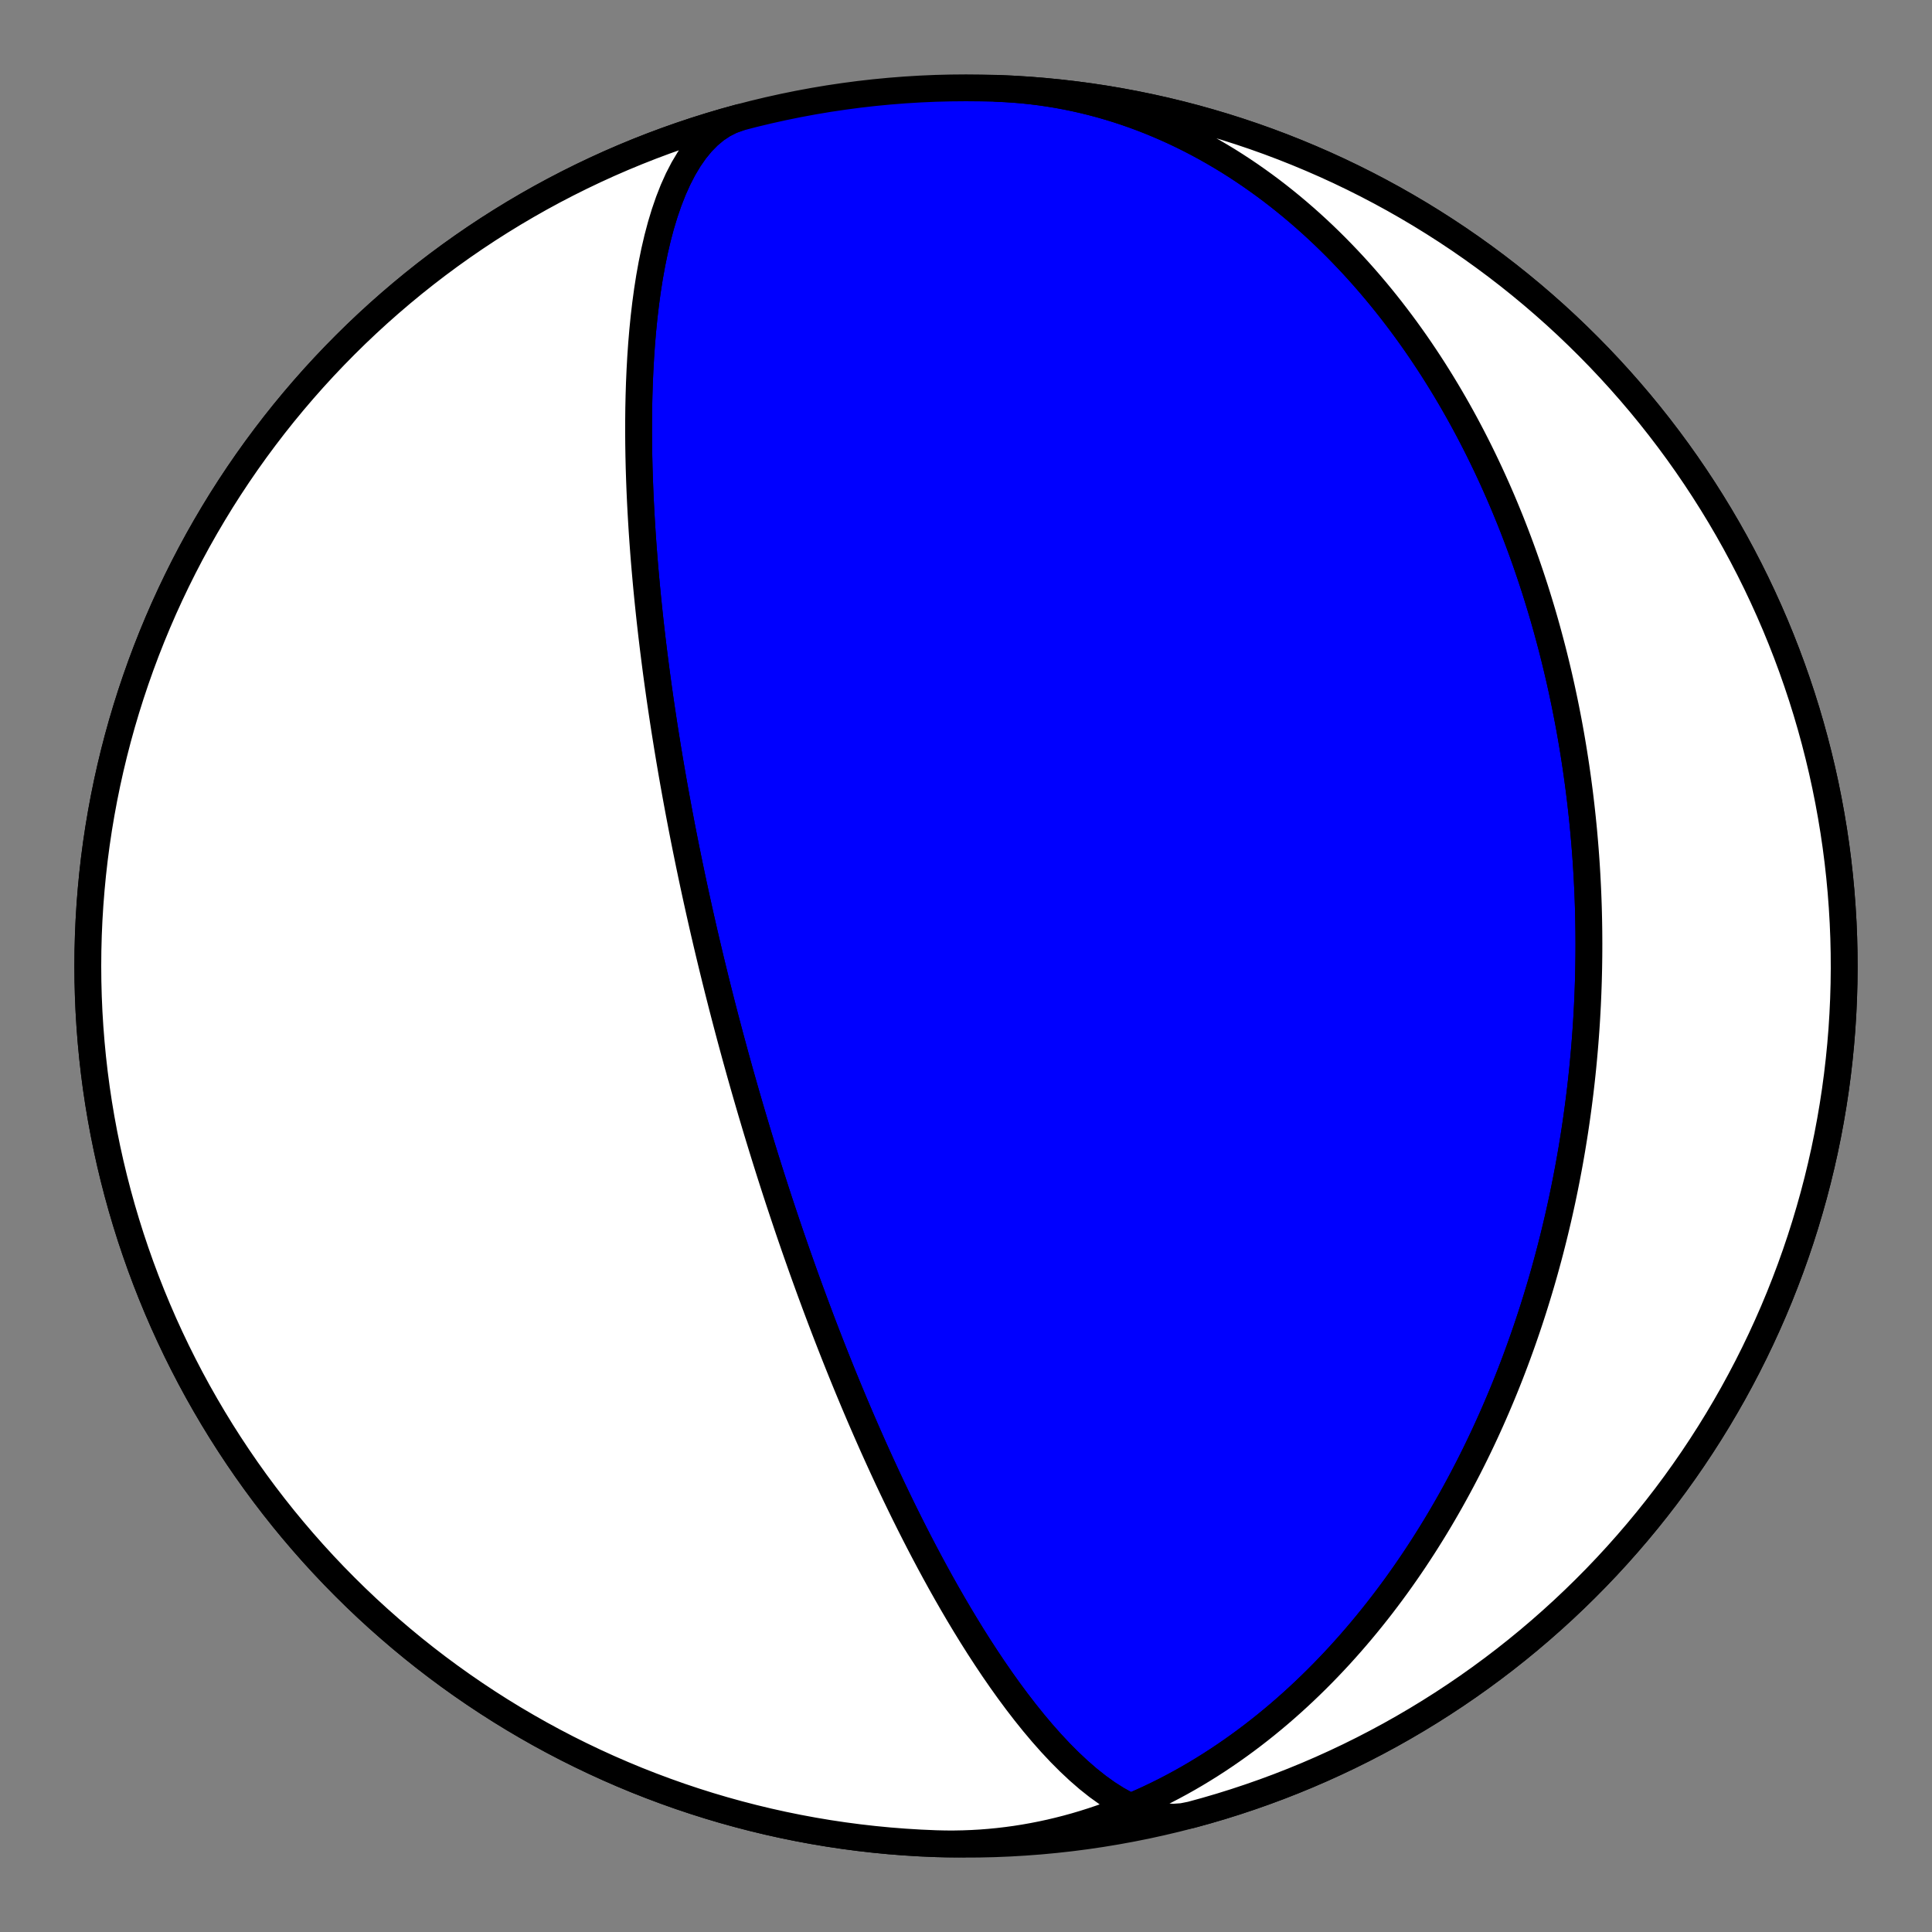<?xml version="1.0" encoding="utf-8" standalone="no"?>
<!DOCTYPE svg PUBLIC "-//W3C//DTD SVG 1.1//EN"
  "http://www.w3.org/Graphics/SVG/1.1/DTD/svg11.dtd">
<!-- Created with matplotlib (https://matplotlib.org/) -->
<svg height="144pt" version="1.1" viewBox="0 0 144 144" width="144pt" xmlns="http://www.w3.org/2000/svg" xmlns:xlink="http://www.w3.org/1999/xlink">
 <rect x="0" y="0" width="144" height="144" fill="#808080" stroke="none"/>
 <defs>
  <style type="text/css">*{stroke-linecap:butt;stroke-linejoin:round;}</style>
 </defs>
 <g id="figure_1">
  <g id="patch_1">
   <path d="M 0 144 
L 144 144 
L 144 0 
L 0 0 
z
" style="fill:none;"/>
  </g>
  <g id="axes_1">
   <g id="PatchCollection_1">
    <path clip-path="url(#pcd48ff1962)" d="M 74.284 6.585 
L 74.938 6.615 
L 75.591 6.657 
L 76.244 6.712 
L 76.895 6.781 
L 77.544 6.862 
L 78.192 6.956 
L 78.837 7.062 
L 79.481 7.182 
L 80.122 7.314 
L 80.76 7.458 
L 81.396 7.615 
L 82.028 7.783 
L 82.657 7.964 
L 83.282 8.157 
L 83.903 8.361 
L 84.521 8.577 
L 85.134 8.804 
L 85.742 9.042 
L 86.346 9.292 
L 86.945 9.552 
L 87.54 9.822 
L 88.129 10.103 
L 88.713 10.394 
L 89.291 10.695 
L 89.864 11.005 
L 90.431 11.325 
L 90.992 11.654 
L 91.548 11.991 
L 92.097 12.338 
L 92.64 12.693 
L 93.177 13.056 
L 93.707 13.427 
L 94.231 13.805 
L 94.749 14.191 
L 95.26 14.584 
L 95.764 14.984 
L 96.262 15.391 
L 96.753 15.804 
L 97.237 16.223 
L 97.715 16.648 
L 98.186 17.079 
L 98.65 17.515 
L 99.107 17.957 
L 99.557 18.403 
L 100 18.855 
L 100.437 19.311 
L 100.867 19.771 
L 101.29 20.235 
L 101.706 20.703 
L 102.115 21.175 
L 102.518 21.65 
L 102.914 22.129 
L 103.303 22.61 
L 103.686 23.095 
L 104.062 23.583 
L 104.432 24.073 
L 104.795 24.565 
L 105.152 25.06 
L 105.502 25.556 
L 105.846 26.055 
L 106.183 26.555 
L 106.515 27.058 
L 106.84 27.561 
L 107.159 28.066 
L 107.472 28.572 
L 107.779 29.079 
L 108.081 29.588 
L 108.376 30.097 
L 108.666 30.607 
L 108.95 31.117 
L 109.228 31.628 
L 109.501 32.14 
L 109.768 32.652 
L 110.03 33.164 
L 110.286 33.676 
L 110.537 34.189 
L 110.783 34.702 
L 111.024 35.214 
L 111.259 35.726 
L 111.49 36.239 
L 111.716 36.751 
L 111.937 37.262 
L 112.153 37.774 
L 112.364 38.285 
L 112.571 38.795 
L 112.773 39.305 
L 112.97 39.815 
L 113.163 40.324 
L 113.352 40.832 
L 113.536 41.339 
L 113.716 41.846 
L 113.891 42.353 
L 114.063 42.858 
L 114.23 43.363 
L 114.394 43.867 
L 114.553 44.37 
L 114.708 44.872 
L 114.86 45.374 
L 115.008 45.874 
L 115.152 46.374 
L 115.292 46.873 
L 115.428 47.371 
L 115.561 47.868 
L 115.691 48.364 
L 115.817 48.86 
L 115.939 49.354 
L 116.058 49.848 
L 116.174 50.34 
L 116.286 50.832 
L 116.395 51.322 
L 116.5 51.812 
L 116.603 52.301 
L 116.702 52.789 
L 116.798 53.276 
L 116.892 53.763 
L 116.982 54.248 
L 117.069 54.732 
L 117.153 55.216 
L 117.234 55.699 
L 117.312 56.181 
L 117.387 56.662 
L 117.46 57.142 
L 117.529 57.622 
L 117.596 58.101 
L 117.66 58.579 
L 117.722 59.056 
L 117.78 59.532 
L 117.836 60.008 
L 117.889 60.483 
L 117.94 60.958 
L 117.988 61.431 
L 118.034 61.905 
L 118.076 62.377 
L 118.117 62.849 
L 118.155 63.32 
L 118.19 63.791 
L 118.223 64.261 
L 118.253 64.731 
L 118.281 65.2 
L 118.306 65.669 
L 118.329 66.137 
L 118.35 66.604 
L 118.368 67.072 
L 118.384 67.539 
L 118.397 68.005 
L 118.408 68.471 
L 118.416 68.937 
L 118.423 69.403 
L 118.426 69.868 
L 118.428 70.333 
L 118.427 70.798 
L 118.424 71.262 
L 118.418 71.727 
L 118.411 72.191 
L 118.4 72.655 
L 118.388 73.119 
L 118.373 73.583 
L 118.356 74.046 
L 118.336 74.51 
L 118.315 74.973 
L 118.29 75.437 
L 118.264 75.901 
L 118.235 76.364 
L 118.204 76.828 
L 118.17 77.292 
L 118.134 77.755 
L 118.096 78.219 
L 118.055 78.683 
L 118.012 79.148 
L 117.967 79.612 
L 117.919 80.077 
L 117.869 80.542 
L 117.816 81.007 
L 117.761 81.472 
L 117.703 81.938 
L 117.643 82.404 
L 117.58 82.87 
L 117.515 83.337 
L 117.448 83.804 
L 117.378 84.271 
L 117.305 84.739 
L 117.229 85.208 
L 117.152 85.676 
L 117.071 86.145 
L 116.988 86.615 
L 116.902 87.085 
L 116.813 87.556 
L 116.722 88.027 
L 116.628 88.499 
L 116.531 88.971 
L 116.432 89.444 
L 116.329 89.917 
L 116.224 90.391 
L 116.116 90.866 
L 116.004 91.341 
L 115.89 91.817 
L 115.773 92.294 
L 115.653 92.771 
L 115.53 93.249 
L 115.404 93.727 
L 115.274 94.206 
L 115.142 94.686 
L 115.006 95.166 
L 114.867 95.648 
L 114.724 96.129 
L 114.578 96.612 
L 114.429 97.095 
L 114.277 97.579 
L 114.121 98.063 
L 113.961 98.549 
L 113.798 99.034 
L 113.631 99.521 
L 113.461 100.008 
L 113.287 100.496 
L 113.109 100.984 
L 112.928 101.473 
L 112.742 101.963 
L 112.553 102.453 
L 112.359 102.944 
L 112.162 103.435 
L 111.96 103.927 
L 111.754 104.419 
L 111.544 104.912 
L 111.33 105.405 
L 111.112 105.898 
L 110.889 106.392 
L 110.662 106.886 
L 110.43 107.381 
L 110.194 107.875 
L 109.953 108.37 
L 109.707 108.865 
L 109.457 109.36 
L 109.201 109.855 
L 108.941 110.35 
L 108.676 110.845 
L 108.406 111.34 
L 108.131 111.835 
L 107.851 112.329 
L 107.565 112.823 
L 107.275 113.316 
L 106.979 113.809 
L 106.677 114.301 
L 106.37 114.792 
L 106.058 115.283 
L 105.74 115.772 
L 105.417 116.261 
L 105.087 116.749 
L 104.752 117.235 
L 104.411 117.72 
L 104.065 118.203 
L 103.712 118.685 
L 103.353 119.165 
L 102.989 119.643 
L 102.618 120.119 
L 102.241 120.592 
L 101.858 121.064 
L 101.469 121.533 
L 101.073 121.999 
L 100.671 122.463 
L 100.263 122.923 
L 99.849 123.381 
L 99.428 123.834 
L 99 124.285 
L 98.566 124.732 
L 98.126 125.174 
L 97.679 125.613 
L 97.226 126.047 
L 96.766 126.477 
L 96.3 126.902 
L 95.827 127.322 
L 95.348 127.737 
L 94.862 128.146 
L 94.37 128.55 
L 93.871 128.948 
L 93.366 129.34 
L 92.855 129.725 
L 92.337 130.104 
L 91.813 130.476 
L 91.283 130.841 
L 90.747 131.199 
L 90.205 131.549 
L 89.656 131.891 
L 89.102 132.226 
L 88.542 132.552 
L 87.977 132.869 
L 87.405 133.178 
L 86.829 133.478 
L 86.247 133.768 
L 85.66 134.049 
L 85.067 134.32 
L 84.47 134.581 
L 83.868 134.833 
L 83.262 135.073 
L 82.651 135.303 
L 82.035 135.523 
L 81.416 135.731 
L 80.793 135.928 
L 80.166 136.114 
L 79.536 136.288 
L 78.902 136.45 
L 78.266 136.601 
L 77.626 136.739 
L 76.984 136.865 
L 76.34 136.979 
L 75.693 137.081 
L 75.045 137.169 
L 74.395 137.246 
L 73.743 137.309 
L 73.091 137.36 
L 72.437 137.397 
L 71.783 137.422 
L 71.129 137.434 
L 70.474 137.433 
L 69.82 137.418 
L 69.716 137.415 
L 68.574 137.365 
L 67.434 137.295 
L 66.295 137.206 
L 65.158 137.096 
L 64.023 136.967 
L 62.89 136.818 
L 61.761 136.649 
L 60.634 136.46 
L 59.511 136.252 
L 58.391 136.024 
L 57.276 135.777 
L 56.165 135.51 
L 55.059 135.224 
L 53.958 134.919 
L 52.863 134.595 
L 51.773 134.251 
L 50.69 133.889 
L 49.613 133.507 
L 48.543 133.107 
L 47.48 132.689 
L 46.425 132.251 
L 45.377 131.796 
L 44.338 131.322 
L 43.307 130.83 
L 42.284 130.321 
L 41.271 129.793 
L 40.267 129.248 
L 39.273 128.685 
L 38.288 128.106 
L 37.314 127.509 
L 36.351 126.895 
L 35.398 126.264 
L 34.457 125.617 
L 33.527 124.954 
L 32.608 124.274 
L 31.702 123.579 
L 30.808 122.868 
L 29.927 122.141 
L 29.058 121.399 
L 28.202 120.642 
L 27.36 119.871 
L 26.531 119.084 
L 25.717 118.283 
L 24.916 117.469 
L 24.13 116.64 
L 23.358 115.798 
L 22.601 114.942 
L 21.859 114.073 
L 21.132 113.192 
L 20.421 112.298 
L 19.726 111.392 
L 19.046 110.473 
L 18.383 109.543 
L 17.736 108.602 
L 17.105 107.649 
L 16.491 106.686 
L 15.895 105.712 
L 15.315 104.727 
L 14.752 103.733 
L 14.207 102.729 
L 13.68 101.716 
L 13.17 100.694 
L 12.678 99.662 
L 12.204 98.623 
L 11.749 97.575 
L 11.312 96.52 
L 10.893 95.457 
L 10.493 94.387 
L 10.112 93.31 
L 9.749 92.227 
L 9.406 91.137 
L 9.081 90.042 
L 8.776 88.941 
L 8.49 87.835 
L 8.223 86.724 
L 7.976 85.609 
L 7.748 84.489 
L 7.54 83.366 
L 7.351 82.239 
L 7.182 81.11 
L 7.033 79.977 
L 6.904 78.842 
L 6.795 77.705 
L 6.705 76.566 
L 6.635 75.426 
L 6.585 74.284 
L 6.555 73.142 
L 6.545 72 
L 6.555 70.858 
L 6.585 69.716 
L 6.635 68.574 
L 6.705 67.434 
L 6.795 66.295 
L 6.904 65.158 
L 7.033 64.023 
L 7.182 62.891 
L 7.351 61.761 
L 7.54 60.634 
L 7.748 59.511 
L 7.976 58.391 
L 8.223 57.276 
L 8.49 56.165 
L 8.776 55.059 
L 9.081 53.958 
L 9.406 52.863 
L 9.749 51.774 
L 10.112 50.69 
L 10.493 49.613 
L 10.893 48.543 
L 11.312 47.48 
L 11.749 46.425 
L 12.204 45.377 
L 12.678 44.338 
L 13.17 43.307 
L 13.68 42.284 
L 14.207 41.271 
L 14.752 40.267 
L 15.315 39.273 
L 15.895 38.289 
L 16.491 37.314 
L 17.105 36.351 
L 17.736 35.398 
L 18.383 34.457 
L 19.046 33.527 
L 19.726 32.609 
L 20.421 31.702 
L 21.132 30.808 
L 21.859 29.927 
L 22.601 29.058 
L 23.358 28.202 
L 24.13 27.36 
L 24.916 26.532 
L 25.717 25.717 
L 26.531 24.916 
L 27.36 24.13 
L 28.202 23.358 
L 29.058 22.601 
L 29.927 21.859 
L 30.808 21.132 
L 31.702 20.421 
L 32.608 19.726 
L 33.527 19.046 
L 34.457 18.383 
L 35.398 17.736 
L 36.351 17.105 
L 37.314 16.492 
L 38.288 15.895 
L 39.273 15.315 
L 40.267 14.752 
L 41.271 14.207 
L 42.284 13.68 
L 43.307 13.17 
L 44.338 12.678 
L 45.377 12.204 
L 46.425 11.749 
L 47.48 11.312 
L 48.543 10.893 
L 49.613 10.493 
L 50.69 10.112 
L 51.773 9.749 
L 52.863 9.406 
L 53.958 9.081 
L 55.059 8.776 
L 56.165 8.49 
L 57.276 8.223 
L 58.391 7.976 
L 59.511 7.748 
L 60.634 7.54 
L 61.761 7.351 
L 62.89 7.183 
L 64.023 7.033 
L 65.158 6.904 
L 66.295 6.795 
L 67.434 6.705 
L 68.574 6.635 
L 69.716 6.585 
L 70.858 6.556 
L 72 6.546 
L 73.142 6.556 
L 74.284 6.585 
L 75.426 6.635 
L 76.566 6.705 
L 77.705 6.795 
L 78.842 6.904 
L 79.977 7.033 
L 81.11 7.183 
L 82.239 7.351 
L 83.366 7.54 
L 84.489 7.748 
L 85.609 7.976 
L 86.724 8.223 
L 87.835 8.49 
L 88.941 8.776 
L 90.042 9.081 
L 91.137 9.406 
L 92.227 9.749 
L 93.31 10.112 
L 94.387 10.493 
L 95.457 10.893 
L 96.52 11.312 
L 97.575 11.749 
L 98.623 12.204 
L 99.662 12.678 
L 100.693 13.17 
L 101.716 13.68 
L 102.729 14.207 
L 103.733 14.752 
L 104.727 15.315 
L 105.712 15.895 
L 106.686 16.492 
L 107.649 17.105 
L 108.602 17.736 
L 109.543 18.383 
L 110.473 19.046 
L 111.392 19.726 
L 112.298 20.421 
L 113.192 21.132 
L 114.073 21.859 
L 114.942 22.601 
L 115.798 23.358 
L 116.64 24.13 
L 117.469 24.916 
L 118.283 25.717 
L 119.084 26.532 
L 119.87 27.36 
L 120.642 28.202 
L 121.399 29.058 
L 122.141 29.927 
L 122.868 30.808 
L 123.579 31.702 
L 124.274 32.609 
L 124.954 33.527 
L 125.617 34.457 
L 126.264 35.398 
L 126.895 36.351 
L 127.509 37.314 
L 128.105 38.289 
L 128.685 39.273 
L 129.248 40.267 
L 129.793 41.271 
L 130.32 42.284 
L 130.83 43.307 
L 131.322 44.338 
L 131.796 45.377 
L 132.251 46.425 
L 132.688 47.48 
L 133.107 48.543 
L 133.507 49.613 
L 133.888 50.69 
L 134.251 51.774 
L 134.594 52.863 
L 134.919 53.958 
L 135.224 55.059 
L 135.51 56.165 
L 135.777 57.276 
L 136.024 58.391 
L 136.252 59.511 
L 136.46 60.634 
L 136.649 61.761 
L 136.818 62.891 
L 136.967 64.023 
L 137.096 65.158 
L 137.205 66.295 
L 137.295 67.434 
L 137.365 68.574 
L 137.415 69.716 
L 137.445 70.858 
L 137.455 72 
L 137.445 73.142 
L 137.415 74.284 
L 137.365 75.426 
L 137.295 76.566 
L 137.205 77.705 
L 137.096 78.842 
L 136.967 79.977 
L 136.818 81.11 
L 136.649 82.239 
L 136.46 83.366 
L 136.252 84.489 
L 136.024 85.609 
L 135.777 86.724 
L 135.51 87.835 
L 135.224 88.941 
L 134.919 90.042 
L 134.594 91.137 
L 134.251 92.227 
L 133.888 93.31 
L 133.507 94.387 
L 133.107 95.457 
L 132.688 96.52 
L 132.251 97.575 
L 131.796 98.623 
L 131.322 99.662 
L 130.83 100.694 
L 130.32 101.716 
L 129.793 102.729 
L 129.248 103.733 
L 128.685 104.727 
L 128.105 105.712 
L 127.509 106.686 
L 126.895 107.649 
L 126.264 108.602 
L 125.617 109.543 
L 124.954 110.473 
L 124.274 111.392 
L 123.579 112.298 
L 122.868 113.192 
L 122.141 114.073 
L 121.399 114.942 
L 120.642 115.798 
L 119.87 116.64 
L 119.084 117.469 
L 118.283 118.283 
L 117.469 119.084 
L 116.64 119.871 
L 115.798 120.642 
L 114.942 121.399 
L 114.073 122.141 
L 113.192 122.868 
L 112.298 123.579 
L 111.392 124.274 
L 110.473 124.954 
L 109.543 125.617 
L 108.602 126.264 
L 107.649 126.895 
L 106.686 127.509 
L 105.712 128.106 
L 104.727 128.685 
L 103.733 129.248 
L 102.729 129.793 
L 101.716 130.321 
L 100.693 130.83 
L 99.662 131.322 
L 98.623 131.796 
L 97.575 132.251 
L 96.52 132.689 
L 95.457 133.107 
L 94.387 133.507 
L 93.31 133.889 
L 92.227 134.251 
L 91.137 134.595 
L 90.042 134.919 
L 88.941 135.224 
L 88.772 135.269 
L 88.129 135.397 
L 87.467 135.444 
L 86.788 135.41 
L 86.096 135.298 
L 85.393 135.11 
L 84.683 134.849 
L 83.966 134.518 
L 83.248 134.121 
L 82.529 133.664 
L 81.813 133.15 
L 81.102 132.585 
L 80.398 131.974 
L 79.703 131.322 
L 79.018 130.635 
L 78.345 129.916 
L 77.686 129.172 
L 77.04 128.405 
L 76.41 127.621 
L 75.796 126.824 
L 75.197 126.016 
L 74.615 125.201 
L 74.05 124.383 
L 73.502 123.563 
L 72.97 122.745 
L 72.455 121.93 
L 71.957 121.12 
L 71.474 120.316 
L 71.008 119.521 
L 70.556 118.734 
L 70.12 117.958 
L 69.699 117.193 
L 69.291 116.439 
L 68.898 115.698 
L 68.517 114.969 
L 68.15 114.253 
L 67.794 113.549 
L 67.451 112.86 
L 67.119 112.183 
L 66.798 111.519 
L 66.488 110.869 
L 66.187 110.232 
L 65.897 109.607 
L 65.616 108.996 
L 65.344 108.397 
L 65.08 107.811 
L 64.825 107.236 
L 64.578 106.674 
L 64.338 106.123 
L 64.105 105.584 
L 63.88 105.056 
L 63.661 104.539 
L 63.449 104.032 
L 63.242 103.536 
L 63.042 103.049 
L 62.847 102.573 
L 62.658 102.106 
L 62.474 101.648 
L 62.295 101.2 
L 62.121 100.76 
L 61.951 100.328 
L 61.786 99.905 
L 61.625 99.49 
L 61.468 99.083 
L 61.315 98.683 
L 61.166 98.29 
L 61.021 97.905 
L 60.879 97.527 
L 60.74 97.155 
L 60.605 96.789 
L 60.472 96.43 
L 60.343 96.078 
L 60.217 95.731 
L 60.093 95.389 
L 59.972 95.054 
L 59.854 94.724 
L 59.738 94.399 
L 59.625 94.079 
L 59.514 93.764 
L 59.405 93.454 
L 59.298 93.148 
L 59.193 92.847 
L 59.091 92.55 
L 58.99 92.258 
L 58.891 91.97 
L 58.794 91.685 
L 58.699 91.405 
L 58.606 91.128 
L 58.514 90.855 
L 58.424 90.586 
L 58.335 90.32 
L 58.248 90.057 
L 58.162 89.798 
L 58.077 89.542 
L 57.994 89.289 
L 57.913 89.038 
L 57.832 88.791 
L 57.753 88.546 
L 57.675 88.304 
L 57.598 88.065 
L 57.522 87.828 
L 57.447 87.594 
L 57.373 87.362 
L 57.301 87.133 
L 57.229 86.905 
L 57.158 86.68 
L 57.088 86.457 
L 57.019 86.236 
L 56.951 86.017 
L 56.884 85.8 
L 56.817 85.585 
L 56.752 85.372 
L 56.687 85.16 
L 56.623 84.95 
L 56.559 84.742 
L 56.497 84.535 
L 56.434 84.33 
L 56.373 84.126 
L 56.312 83.924 
L 56.252 83.723 
L 56.193 83.524 
L 56.134 83.325 
L 56.075 83.128 
L 56.017 82.933 
L 55.96 82.738 
L 55.903 82.544 
L 55.847 82.352 
L 55.791 82.161 
L 55.736 81.97 
L 55.681 81.781 
L 55.626 81.592 
L 55.572 81.404 
L 55.518 81.217 
L 55.465 81.031 
L 55.412 80.846 
L 55.36 80.661 
L 55.308 80.478 
L 55.256 80.294 
L 55.204 80.112 
L 55.153 79.93 
L 55.102 79.748 
L 55.052 79.567 
L 55.002 79.387 
L 54.952 79.206 
L 54.902 79.027 
L 54.852 78.847 
L 54.803 78.668 
L 54.754 78.49 
L 54.706 78.311 
L 54.657 78.133 
L 54.609 77.955 
L 54.561 77.778 
L 54.513 77.6 
L 54.465 77.423 
L 54.417 77.245 
L 54.37 77.068 
L 54.323 76.891 
L 54.276 76.714 
L 54.229 76.536 
L 54.182 76.359 
L 54.135 76.181 
L 54.089 76.004 
L 54.042 75.826 
L 53.996 75.648 
L 53.95 75.47 
L 53.904 75.292 
L 53.857 75.113 
L 53.811 74.934 
L 53.765 74.754 
L 53.72 74.575 
L 53.674 74.395 
L 53.628 74.214 
L 53.582 74.033 
L 53.536 73.851 
L 53.49 73.669 
L 53.445 73.486 
L 53.399 73.303 
L 53.353 73.119 
L 53.307 72.934 
L 53.262 72.749 
L 53.216 72.562 
L 53.17 72.375 
L 53.124 72.187 
L 53.078 71.999 
L 53.032 71.809 
L 52.986 71.618 
L 52.94 71.427 
L 52.894 71.234 
L 52.847 71.04 
L 52.801 70.845 
L 52.755 70.649 
L 52.708 70.452 
L 52.661 70.253 
L 52.614 70.053 
L 52.568 69.852 
L 52.52 69.65 
L 52.473 69.446 
L 52.426 69.24 
L 52.378 69.033 
L 52.331 68.824 
L 52.283 68.614 
L 52.235 68.402 
L 52.187 68.188 
L 52.138 67.972 
L 52.09 67.755 
L 52.041 67.535 
L 51.992 67.314 
L 51.942 67.09 
L 51.893 66.864 
L 51.843 66.636 
L 51.793 66.406 
L 51.743 66.173 
L 51.692 65.938 
L 51.642 65.701 
L 51.591 65.461 
L 51.539 65.218 
L 51.488 64.972 
L 51.436 64.724 
L 51.383 64.473 
L 51.331 64.218 
L 51.278 63.961 
L 51.225 63.7 
L 51.171 63.436 
L 51.117 63.169 
L 51.063 62.898 
L 51.008 62.624 
L 50.953 62.346 
L 50.898 62.064 
L 50.842 61.778 
L 50.786 61.488 
L 50.73 61.193 
L 50.673 60.895 
L 50.615 60.592 
L 50.558 60.284 
L 50.5 59.971 
L 50.441 59.654 
L 50.382 59.331 
L 50.323 59.004 
L 50.263 58.67 
L 50.202 58.332 
L 50.142 57.987 
L 50.08 57.637 
L 50.019 57.28 
L 49.957 56.917 
L 49.894 56.547 
L 49.832 56.171 
L 49.768 55.788 
L 49.705 55.397 
L 49.641 54.999 
L 49.576 54.594 
L 49.511 54.18 
L 49.446 53.759 
L 49.381 53.328 
L 49.315 52.889 
L 49.249 52.441 
L 49.182 51.984 
L 49.116 51.517 
L 49.049 51.04 
L 48.982 50.553 
L 48.915 50.056 
L 48.849 49.547 
L 48.782 49.027 
L 48.715 48.496 
L 48.649 47.953 
L 48.582 47.397 
L 48.517 46.828 
L 48.451 46.247 
L 48.387 45.652 
L 48.323 45.043 
L 48.26 44.42 
L 48.198 43.782 
L 48.138 43.13 
L 48.079 42.462 
L 48.021 41.778 
L 47.966 41.079 
L 47.913 40.363 
L 47.863 39.63 
L 47.816 38.88 
L 47.772 38.114 
L 47.731 37.33 
L 47.695 36.528 
L 47.664 35.709 
L 47.637 34.873 
L 47.617 34.019 
L 47.603 33.148 
L 47.596 32.26 
L 47.598 31.356 
L 47.607 30.437 
L 47.627 29.502 
L 47.657 28.553 
L 47.699 27.592 
L 47.753 26.619 
L 47.821 25.637 
L 47.904 24.647 
L 48.003 23.652 
L 48.12 22.654 
L 48.255 21.657 
L 48.411 20.663 
L 48.589 19.676 
L 48.789 18.7 
L 49.013 17.74 
L 49.263 16.799 
L 49.54 15.884 
L 49.845 14.999 
L 50.178 14.15 
L 50.541 13.342 
L 50.934 12.581 
L 51.357 11.872 
L 51.81 11.22 
L 52.293 10.63 
L 52.806 10.108 
L 53.347 9.656 
L 53.916 9.279 
L 54.51 8.979 
L 55.128 8.758 
L 55.228 8.731 
L 54.127 9.033 
L 53.031 9.355 
L 51.94 9.695 
L 50.856 10.055 
L 49.778 10.433 
L 48.707 10.83 
L 47.643 11.246 
L 46.586 11.681 
L 45.537 12.133 
L 44.497 12.604 
L 43.464 13.093 
L 42.441 13.6 
L 41.426 14.125 
L 40.42 14.668 
L 39.425 15.227 
L 38.439 15.805 
L 37.463 16.399 
L 36.498 17.01 
L 35.544 17.638 
L 34.601 18.283 
L 33.669 18.943 
L 32.749 19.62 
L 31.84 20.313 
L 30.944 21.022 
L 30.061 21.747 
L 29.19 22.486 
L 28.333 23.241 
L 27.488 24.01 
L 26.658 24.794 
L 25.841 25.593 
L 25.038 26.406 
L 24.249 27.232 
L 23.475 28.072 
L 22.716 28.926 
L 21.972 29.793 
L 21.243 30.672 
L 20.529 31.564 
L 19.831 32.469 
L 19.149 33.385 
L 18.484 34.313 
L 17.834 35.253 
L 17.201 36.204 
L 16.584 37.166 
L 15.985 38.138 
L 15.403 39.121 
L 14.837 40.114 
L 14.29 41.116 
L 13.759 42.128 
L 13.247 43.149 
L 12.752 44.179 
L 12.276 45.217 
L 11.817 46.264 
L 11.377 47.318 
L 10.956 48.38 
L 10.553 49.449 
L 10.169 50.525 
L 9.803 51.607 
L 9.457 52.695 
L 9.13 53.79 
L 8.821 54.89 
L 8.532 55.995 
L 8.263 57.105 
L 8.012 58.22 
L 7.782 59.339 
L 7.571 60.461 
L 7.379 61.588 
L 7.207 62.717 
L 7.055 63.849 
L 6.923 64.984 
L 6.81 66.121 
L 6.717 67.259 
L 6.645 68.399 
L 6.592 69.541 
L 6.559 70.683 
L 6.546 71.825 
L 6.553 72.967 
L 6.579 74.109 
L 6.626 75.251 
L 6.693 76.391 
L 6.779 77.53 
L 6.886 78.668 
L 7.012 79.803 
L 7.158 80.936 
L 7.324 82.066 
L 7.51 83.194 
L 7.715 84.317 
L 7.94 85.437 
L 8.184 86.553 
L 8.448 87.665 
L 8.731 88.772 
L 9.033 89.873 
L 9.354 90.969 
L 9.695 92.06 
L 10.055 93.144 
L 10.433 94.222 
L 10.83 95.293 
L 11.246 96.357 
L 11.68 97.414 
L 12.133 98.463 
L 12.604 99.503 
L 13.093 100.536 
L 13.6 101.56 
L 14.125 102.574 
L 14.667 103.58 
L 15.227 104.575 
L 15.804 105.561 
L 16.399 106.537 
L 17.01 107.502 
L 17.638 108.456 
L 18.282 109.4 
L 18.943 110.331 
L 19.62 111.252 
L 20.313 112.16 
L 21.022 113.056 
L 21.746 113.939 
L 22.486 114.81 
L 23.241 115.667 
L 24.01 116.512 
L 24.794 117.342 
L 25.593 118.159 
L 26.406 118.962 
L 27.232 119.751 
L 28.072 120.525 
L 28.926 121.284 
L 29.792 122.028 
L 30.672 122.757 
L 31.564 123.471 
L 32.469 124.169 
L 33.385 124.851 
L 34.313 125.517 
L 35.253 126.166 
L 36.204 126.799 
L 37.166 127.416 
L 38.138 128.015 
L 39.121 128.598 
L 40.114 129.163 
L 41.116 129.711 
L 42.128 130.241 
L 43.149 130.753 
L 44.179 131.248 
L 45.217 131.724 
L 46.264 132.183 
L 47.318 132.623 
L 48.38 133.044 
L 49.449 133.447 
L 50.524 133.831 
L 51.607 134.197 
L 52.695 134.543 
L 53.79 134.871 
L 54.89 135.179 
L 55.995 135.468 
L 57.105 135.737 
L 58.22 135.988 
L 59.339 136.218 
L 60.461 136.43 
L 61.588 136.621 
L 62.717 136.793 
L 63.849 136.945 
L 64.984 137.078 
L 66.121 137.19 
L 67.259 137.283 
L 68.399 137.356 
L 69.54 137.408 
L 70.682 137.441 
L 71.825 137.454 
L 72.967 137.448 
L 74.109 137.421 
L 75.251 137.374 
L 76.391 137.307 
L 77.53 137.221 
L 78.668 137.114 
L 79.803 136.988 
L 80.936 136.842 
L 82.066 136.676 
L 83.193 136.49 
L 84.317 136.285 
L 85.437 136.061 
L 86.553 135.816 
L 87.665 135.553 
L 88.772 135.269 
L 89.873 134.967 
L 90.969 134.646 
L 92.06 134.305 
L 93.144 133.945 
L 94.222 133.567 
L 95.293 133.17 
L 96.357 132.754 
L 97.414 132.32 
L 98.463 131.867 
L 99.503 131.396 
L 100.536 130.907 
L 101.559 130.4 
L 102.574 129.875 
L 103.58 129.333 
L 104.575 128.773 
L 105.561 128.196 
L 106.537 127.601 
L 107.502 126.99 
L 108.456 126.362 
L 109.399 125.718 
L 110.331 125.057 
L 111.251 124.38 
L 112.16 123.687 
L 113.056 122.978 
L 113.939 122.254 
L 114.81 121.514 
L 115.667 120.759 
L 116.512 119.99 
L 117.342 119.206 
L 118.159 118.407 
L 118.962 117.595 
L 119.751 116.768 
L 120.525 115.928 
L 121.284 115.074 
L 122.028 114.208 
L 122.757 113.328 
L 123.471 112.436 
L 124.169 111.532 
L 124.851 110.615 
L 125.516 109.687 
L 126.166 108.747 
L 126.799 107.796 
L 127.416 106.834 
L 128.015 105.862 
L 128.597 104.879 
L 129.163 103.886 
L 129.71 102.884 
L 130.241 101.872 
L 130.753 100.851 
L 131.248 99.821 
L 131.724 98.783 
L 132.183 97.737 
L 132.623 96.682 
L 133.044 95.62 
L 133.447 94.552 
L 133.831 93.476 
L 134.197 92.393 
L 134.543 91.305 
L 134.87 90.21 
L 135.179 89.11 
L 135.468 88.005 
L 135.737 86.895 
L 135.988 85.78 
L 136.218 84.661 
L 136.429 83.539 
L 136.621 82.413 
L 136.793 81.283 
L 136.945 80.151 
L 137.077 79.016 
L 137.19 77.879 
L 137.283 76.741 
L 137.355 75.601 
L 137.408 74.46 
L 137.441 73.318 
L 137.454 72.175 
L 137.447 71.033 
L 137.421 69.891 
L 137.374 68.75 
L 137.307 67.609 
L 137.221 66.47 
L 137.114 65.333 
L 136.988 64.197 
L 136.842 63.064 
L 136.676 61.934 
L 136.49 60.807 
L 136.285 59.683 
L 136.06 58.563 
L 135.816 57.447 
L 135.552 56.335 
L 135.269 55.229 
L 134.967 54.127 
L 134.646 53.031 
L 134.305 51.94 
L 133.945 50.856 
L 133.567 49.778 
L 133.17 48.707 
L 132.754 47.643 
L 132.32 46.586 
L 131.867 45.538 
L 131.396 44.497 
L 130.907 43.464 
L 130.4 42.441 
L 129.875 41.426 
L 129.333 40.421 
L 128.773 39.425 
L 128.196 38.439 
L 127.601 37.463 
L 126.99 36.498 
L 126.362 35.544 
L 125.718 34.601 
L 125.057 33.669 
L 124.38 32.749 
L 123.687 31.841 
L 122.978 30.945 
L 122.254 30.061 
L 121.514 29.191 
L 120.759 28.333 
L 119.99 27.489 
L 119.206 26.658 
L 118.407 25.841 
L 117.594 25.038 
L 116.768 24.249 
L 115.928 23.475 
L 115.074 22.716 
L 114.208 21.972 
L 113.328 21.243 
L 112.436 20.529 
L 111.531 19.831 
L 110.615 19.15 
L 109.687 18.484 
L 108.747 17.834 
L 107.796 17.201 
L 106.834 16.585 
L 105.862 15.985 
L 104.879 15.403 
L 103.886 14.837 
L 102.884 14.29 
L 101.872 13.759 
L 100.851 13.247 
L 99.821 12.752 
L 98.783 12.276 
L 97.736 11.818 
L 96.682 11.378 
L 95.62 10.956 
L 94.551 10.553 
L 93.476 10.169 
L 92.393 9.804 
L 91.305 9.457 
L 90.21 9.13 
L 89.11 8.821 
L 88.005 8.532 
L 86.895 8.263 
L 85.78 8.013 
L 84.661 7.782 
L 83.539 7.571 
L 82.412 7.379 
L 81.283 7.207 
L 80.151 7.055 
L 79.016 6.923 
L 77.879 6.81 
L 76.741 6.717 
L 75.601 6.645 
z
" style="fill:#0000ff;stroke:#000000;stroke-width:2;"/>
    <path clip-path="url(#pcd48ff1962)" d="M 74.284 6.585 
L 74.938 6.615 
L 75.591 6.657 
L 76.244 6.712 
L 76.895 6.781 
L 77.544 6.862 
L 78.192 6.956 
L 78.837 7.062 
L 79.481 7.182 
L 80.122 7.314 
L 80.76 7.458 
L 81.396 7.615 
L 82.028 7.783 
L 82.657 7.964 
L 83.282 8.157 
L 83.903 8.361 
L 84.521 8.577 
L 85.134 8.804 
L 85.742 9.042 
L 86.346 9.292 
L 86.945 9.552 
L 87.54 9.822 
L 88.129 10.103 
L 88.713 10.394 
L 89.291 10.695 
L 89.864 11.005 
L 90.431 11.325 
L 90.992 11.654 
L 91.548 11.991 
L 92.097 12.338 
L 92.64 12.693 
L 93.177 13.056 
L 93.707 13.427 
L 94.231 13.805 
L 94.749 14.191 
L 95.26 14.584 
L 95.764 14.984 
L 96.262 15.391 
L 96.753 15.804 
L 97.237 16.223 
L 97.715 16.648 
L 98.186 17.079 
L 98.65 17.515 
L 99.107 17.957 
L 99.557 18.403 
L 100 18.855 
L 100.437 19.311 
L 100.867 19.771 
L 101.29 20.235 
L 101.706 20.703 
L 102.115 21.175 
L 102.518 21.65 
L 102.914 22.129 
L 103.303 22.61 
L 103.686 23.095 
L 104.062 23.583 
L 104.432 24.073 
L 104.795 24.565 
L 105.152 25.06 
L 105.502 25.556 
L 105.846 26.055 
L 106.183 26.555 
L 106.515 27.058 
L 106.84 27.561 
L 107.159 28.066 
L 107.472 28.572 
L 107.779 29.079 
L 108.081 29.588 
L 108.376 30.097 
L 108.666 30.607 
L 108.95 31.117 
L 109.228 31.628 
L 109.501 32.14 
L 109.768 32.652 
L 110.03 33.164 
L 110.286 33.676 
L 110.537 34.189 
L 110.783 34.702 
L 111.024 35.214 
L 111.259 35.726 
L 111.49 36.239 
L 111.716 36.751 
L 111.937 37.262 
L 112.153 37.774 
L 112.364 38.285 
L 112.571 38.795 
L 112.773 39.305 
L 112.97 39.815 
L 113.163 40.324 
L 113.352 40.832 
L 113.536 41.339 
L 113.716 41.846 
L 113.891 42.353 
L 114.063 42.858 
L 114.23 43.363 
L 114.394 43.867 
L 114.553 44.37 
L 114.708 44.872 
L 114.86 45.374 
L 115.008 45.874 
L 115.152 46.374 
L 115.292 46.873 
L 115.428 47.371 
L 115.561 47.868 
L 115.691 48.364 
L 115.817 48.86 
L 115.939 49.354 
L 116.058 49.848 
L 116.174 50.34 
L 116.286 50.832 
L 116.395 51.322 
L 116.5 51.812 
L 116.603 52.301 
L 116.702 52.789 
L 116.798 53.276 
L 116.892 53.763 
L 116.982 54.248 
L 117.069 54.732 
L 117.153 55.216 
L 117.234 55.699 
L 117.312 56.181 
L 117.387 56.662 
L 117.46 57.142 
L 117.529 57.622 
L 117.596 58.101 
L 117.66 58.579 
L 117.722 59.056 
L 117.78 59.532 
L 117.836 60.008 
L 117.889 60.483 
L 117.94 60.958 
L 117.988 61.431 
L 118.034 61.905 
L 118.076 62.377 
L 118.117 62.849 
L 118.155 63.32 
L 118.19 63.791 
L 118.223 64.261 
L 118.253 64.731 
L 118.281 65.2 
L 118.306 65.669 
L 118.329 66.137 
L 118.35 66.604 
L 118.368 67.072 
L 118.384 67.539 
L 118.397 68.005 
L 118.408 68.471 
L 118.416 68.937 
L 118.423 69.403 
L 118.426 69.868 
L 118.428 70.333 
L 118.427 70.798 
L 118.424 71.262 
L 118.418 71.727 
L 118.411 72.191 
L 118.4 72.655 
L 118.388 73.119 
L 118.373 73.583 
L 118.356 74.046 
L 118.336 74.51 
L 118.315 74.973 
L 118.29 75.437 
L 118.264 75.901 
L 118.235 76.364 
L 118.204 76.828 
L 118.17 77.292 
L 118.134 77.755 
L 118.096 78.219 
L 118.055 78.683 
L 118.012 79.148 
L 117.967 79.612 
L 117.919 80.077 
L 117.869 80.542 
L 117.816 81.007 
L 117.761 81.472 
L 117.703 81.938 
L 117.643 82.404 
L 117.58 82.87 
L 117.515 83.337 
L 117.448 83.804 
L 117.378 84.271 
L 117.305 84.739 
L 117.229 85.208 
L 117.152 85.676 
L 117.071 86.145 
L 116.988 86.615 
L 116.902 87.085 
L 116.813 87.556 
L 116.722 88.027 
L 116.628 88.499 
L 116.531 88.971 
L 116.432 89.444 
L 116.329 89.917 
L 116.224 90.391 
L 116.116 90.866 
L 116.004 91.341 
L 115.89 91.817 
L 115.773 92.294 
L 115.653 92.771 
L 115.53 93.249 
L 115.404 93.727 
L 115.274 94.206 
L 115.142 94.686 
L 115.006 95.166 
L 114.867 95.648 
L 114.724 96.129 
L 114.578 96.612 
L 114.429 97.095 
L 114.277 97.579 
L 114.121 98.063 
L 113.961 98.549 
L 113.798 99.034 
L 113.631 99.521 
L 113.461 100.008 
L 113.287 100.496 
L 113.109 100.984 
L 112.928 101.473 
L 112.742 101.963 
L 112.553 102.453 
L 112.359 102.944 
L 112.162 103.435 
L 111.96 103.927 
L 111.754 104.419 
L 111.544 104.912 
L 111.33 105.405 
L 111.112 105.898 
L 110.889 106.392 
L 110.662 106.886 
L 110.43 107.381 
L 110.194 107.875 
L 109.953 108.37 
L 109.707 108.865 
L 109.457 109.36 
L 109.201 109.855 
L 108.941 110.35 
L 108.676 110.845 
L 108.406 111.34 
L 108.131 111.835 
L 107.851 112.329 
L 107.565 112.823 
L 107.275 113.316 
L 106.979 113.809 
L 106.677 114.301 
L 106.37 114.792 
L 106.058 115.283 
L 105.74 115.772 
L 105.417 116.261 
L 105.087 116.749 
L 104.752 117.235 
L 104.411 117.72 
L 104.065 118.203 
L 103.712 118.685 
L 103.353 119.165 
L 102.989 119.643 
L 102.618 120.119 
L 102.241 120.592 
L 101.858 121.064 
L 101.469 121.533 
L 101.073 121.999 
L 100.671 122.463 
L 100.263 122.923 
L 99.849 123.381 
L 99.428 123.834 
L 99 124.285 
L 98.566 124.732 
L 98.126 125.174 
L 97.679 125.613 
L 97.226 126.047 
L 96.766 126.477 
L 96.3 126.902 
L 95.827 127.322 
L 95.348 127.737 
L 94.862 128.146 
L 94.37 128.55 
L 93.871 128.948 
L 93.366 129.34 
L 92.855 129.725 
L 92.337 130.104 
L 91.813 130.476 
L 91.283 130.841 
L 90.747 131.199 
L 90.205 131.549 
L 89.656 131.891 
L 89.102 132.226 
L 88.542 132.552 
L 87.977 132.869 
L 87.405 133.178 
L 86.829 133.478 
L 86.247 133.768 
L 85.66 134.049 
L 85.067 134.32 
L 84.47 134.581 
L 83.868 134.833 
L 83.262 135.073 
L 82.651 135.303 
L 82.035 135.523 
L 81.416 135.731 
L 80.793 135.928 
L 80.166 136.114 
L 79.536 136.288 
L 78.902 136.45 
L 78.266 136.601 
L 77.626 136.739 
L 76.984 136.865 
L 76.34 136.979 
L 75.693 137.081 
L 75.045 137.169 
L 74.395 137.246 
L 73.743 137.309 
L 73.091 137.36 
L 72.437 137.397 
L 71.783 137.422 
L 71.129 137.434 
L 70.474 137.433 
L 69.82 137.418 
L 69.716 137.415 
L 68.574 137.365 
L 67.434 137.295 
L 66.295 137.206 
L 65.158 137.096 
L 64.023 136.967 
L 62.89 136.818 
L 61.761 136.649 
L 60.634 136.46 
L 59.511 136.252 
L 58.391 136.024 
L 57.276 135.777 
L 56.165 135.51 
L 55.059 135.224 
L 53.958 134.919 
L 52.863 134.595 
L 51.773 134.251 
L 50.69 133.889 
L 49.613 133.507 
L 48.543 133.107 
L 47.48 132.689 
L 46.425 132.251 
L 45.377 131.796 
L 44.338 131.322 
L 43.307 130.83 
L 42.284 130.321 
L 41.271 129.793 
L 40.267 129.248 
L 39.273 128.685 
L 38.288 128.106 
L 37.314 127.509 
L 36.351 126.895 
L 35.398 126.264 
L 34.457 125.617 
L 33.527 124.954 
L 32.608 124.274 
L 31.702 123.579 
L 30.808 122.868 
L 29.927 122.141 
L 29.058 121.399 
L 28.202 120.642 
L 27.36 119.871 
L 26.531 119.084 
L 25.717 118.283 
L 24.916 117.469 
L 24.13 116.64 
L 23.358 115.798 
L 22.601 114.942 
L 21.859 114.073 
L 21.132 113.192 
L 20.421 112.298 
L 19.726 111.392 
L 19.046 110.473 
L 18.383 109.543 
L 17.736 108.602 
L 17.105 107.649 
L 16.491 106.686 
L 15.895 105.712 
L 15.315 104.727 
L 14.752 103.733 
L 14.207 102.729 
L 13.68 101.716 
L 13.17 100.694 
L 12.678 99.662 
L 12.204 98.623 
L 11.749 97.575 
L 11.312 96.52 
L 10.893 95.457 
L 10.493 94.387 
L 10.112 93.31 
L 9.749 92.227 
L 9.406 91.137 
L 9.081 90.042 
L 8.776 88.941 
L 8.49 87.835 
L 8.223 86.724 
L 7.976 85.609 
L 7.748 84.489 
L 7.54 83.366 
L 7.351 82.239 
L 7.182 81.11 
L 7.033 79.977 
L 6.904 78.842 
L 6.795 77.705 
L 6.705 76.566 
L 6.635 75.426 
L 6.585 74.284 
L 6.555 73.142 
L 6.545 72 
L 6.555 70.858 
L 6.585 69.716 
L 6.635 68.574 
L 6.705 67.434 
L 6.795 66.295 
L 6.904 65.158 
L 7.033 64.023 
L 7.182 62.891 
L 7.351 61.761 
L 7.54 60.634 
L 7.748 59.511 
L 7.976 58.391 
L 8.223 57.276 
L 8.49 56.165 
L 8.776 55.059 
L 9.081 53.958 
L 9.406 52.863 
L 9.749 51.774 
L 10.112 50.69 
L 10.493 49.613 
L 10.893 48.543 
L 11.312 47.48 
L 11.749 46.425 
L 12.204 45.377 
L 12.678 44.338 
L 13.17 43.307 
L 13.68 42.284 
L 14.207 41.271 
L 14.752 40.267 
L 15.315 39.273 
L 15.895 38.289 
L 16.491 37.314 
L 17.105 36.351 
L 17.736 35.398 
L 18.383 34.457 
L 19.046 33.527 
L 19.726 32.609 
L 20.421 31.702 
L 21.132 30.808 
L 21.859 29.927 
L 22.601 29.058 
L 23.358 28.202 
L 24.13 27.36 
L 24.916 26.532 
L 25.717 25.717 
L 26.531 24.916 
L 27.36 24.13 
L 28.202 23.358 
L 29.058 22.601 
L 29.927 21.859 
L 30.808 21.132 
L 31.702 20.421 
L 32.608 19.726 
L 33.527 19.046 
L 34.457 18.383 
L 35.398 17.736 
L 36.351 17.105 
L 37.314 16.492 
L 38.288 15.895 
L 39.273 15.315 
L 40.267 14.752 
L 41.271 14.207 
L 42.284 13.68 
L 43.307 13.17 
L 44.338 12.678 
L 45.377 12.204 
L 46.425 11.749 
L 47.48 11.312 
L 48.543 10.893 
L 49.613 10.493 
L 50.69 10.112 
L 51.773 9.749 
L 52.863 9.406 
L 53.958 9.081 
L 55.059 8.776 
L 55.128 8.758 
L 54.51 8.979 
L 53.916 9.279 
L 53.347 9.656 
L 52.806 10.108 
L 52.293 10.63 
L 51.81 11.22 
L 51.357 11.872 
L 50.934 12.581 
L 50.541 13.342 
L 50.178 14.15 
L 49.845 14.999 
L 49.54 15.884 
L 49.263 16.799 
L 49.013 17.74 
L 48.789 18.7 
L 48.589 19.676 
L 48.411 20.663 
L 48.255 21.657 
L 48.12 22.654 
L 48.003 23.652 
L 47.904 24.647 
L 47.821 25.637 
L 47.753 26.619 
L 47.699 27.592 
L 47.657 28.553 
L 47.627 29.502 
L 47.607 30.437 
L 47.598 31.356 
L 47.596 32.26 
L 47.603 33.148 
L 47.617 34.019 
L 47.637 34.873 
L 47.664 35.709 
L 47.695 36.528 
L 47.731 37.33 
L 47.772 38.114 
L 47.816 38.88 
L 47.863 39.63 
L 47.913 40.363 
L 47.966 41.079 
L 48.021 41.778 
L 48.079 42.462 
L 48.138 43.13 
L 48.198 43.782 
L 48.26 44.42 
L 48.323 45.043 
L 48.387 45.652 
L 48.451 46.247 
L 48.517 46.828 
L 48.582 47.397 
L 48.649 47.953 
L 48.715 48.496 
L 48.782 49.027 
L 48.849 49.547 
L 48.915 50.056 
L 48.982 50.553 
L 49.049 51.04 
L 49.116 51.517 
L 49.182 51.984 
L 49.249 52.441 
L 49.315 52.889 
L 49.381 53.328 
L 49.446 53.759 
L 49.511 54.18 
L 49.576 54.594 
L 49.641 54.999 
L 49.705 55.397 
L 49.768 55.788 
L 49.832 56.171 
L 49.894 56.547 
L 49.957 56.917 
L 50.019 57.28 
L 50.08 57.637 
L 50.142 57.987 
L 50.202 58.332 
L 50.263 58.67 
L 50.323 59.004 
L 50.382 59.331 
L 50.441 59.654 
L 50.5 59.971 
L 50.558 60.284 
L 50.615 60.592 
L 50.673 60.895 
L 50.73 61.193 
L 50.786 61.488 
L 50.842 61.778 
L 50.898 62.064 
L 50.953 62.346 
L 51.008 62.624 
L 51.063 62.898 
L 51.117 63.169 
L 51.171 63.436 
L 51.225 63.7 
L 51.278 63.961 
L 51.331 64.218 
L 51.383 64.473 
L 51.436 64.724 
L 51.488 64.972 
L 51.539 65.218 
L 51.591 65.461 
L 51.642 65.701 
L 51.692 65.938 
L 51.743 66.173 
L 51.793 66.406 
L 51.843 66.636 
L 51.893 66.864 
L 51.942 67.09 
L 51.992 67.314 
L 52.041 67.535 
L 52.09 67.755 
L 52.138 67.972 
L 52.187 68.188 
L 52.235 68.402 
L 52.283 68.614 
L 52.331 68.824 
L 52.378 69.033 
L 52.426 69.24 
L 52.473 69.446 
L 52.52 69.65 
L 52.568 69.852 
L 52.614 70.053 
L 52.661 70.253 
L 52.708 70.452 
L 52.755 70.649 
L 52.801 70.845 
L 52.847 71.04 
L 52.894 71.234 
L 52.94 71.427 
L 52.986 71.618 
L 53.032 71.809 
L 53.078 71.999 
L 53.124 72.187 
L 53.17 72.375 
L 53.216 72.562 
L 53.262 72.749 
L 53.307 72.934 
L 53.353 73.119 
L 53.399 73.303 
L 53.445 73.486 
L 53.49 73.669 
L 53.536 73.851 
L 53.582 74.033 
L 53.628 74.214 
L 53.674 74.395 
L 53.72 74.575 
L 53.765 74.754 
L 53.811 74.934 
L 53.857 75.113 
L 53.904 75.292 
L 53.95 75.47 
L 53.996 75.648 
L 54.042 75.826 
L 54.089 76.004 
L 54.135 76.181 
L 54.182 76.359 
L 54.229 76.536 
L 54.276 76.714 
L 54.323 76.891 
L 54.37 77.068 
L 54.417 77.245 
L 54.465 77.423 
L 54.513 77.6 
L 54.561 77.778 
L 54.609 77.955 
L 54.657 78.133 
L 54.706 78.311 
L 54.754 78.49 
L 54.803 78.668 
L 54.852 78.847 
L 54.902 79.027 
L 54.952 79.206 
L 55.002 79.387 
L 55.052 79.567 
L 55.102 79.748 
L 55.153 79.93 
L 55.204 80.112 
L 55.256 80.294 
L 55.308 80.478 
L 55.36 80.661 
L 55.412 80.846 
L 55.465 81.031 
L 55.518 81.217 
L 55.572 81.404 
L 55.626 81.592 
L 55.681 81.781 
L 55.736 81.97 
L 55.791 82.161 
L 55.847 82.352 
L 55.903 82.544 
L 55.96 82.738 
L 56.017 82.933 
L 56.075 83.128 
L 56.134 83.325 
L 56.193 83.524 
L 56.252 83.723 
L 56.312 83.924 
L 56.373 84.126 
L 56.434 84.33 
L 56.497 84.535 
L 56.559 84.742 
L 56.623 84.95 
L 56.687 85.16 
L 56.752 85.372 
L 56.817 85.585 
L 56.884 85.8 
L 56.951 86.017 
L 57.019 86.236 
L 57.088 86.457 
L 57.158 86.68 
L 57.229 86.905 
L 57.301 87.133 
L 57.373 87.362 
L 57.447 87.594 
L 57.522 87.828 
L 57.598 88.065 
L 57.675 88.304 
L 57.753 88.546 
L 57.832 88.791 
L 57.913 89.038 
L 57.994 89.289 
L 58.077 89.542 
L 58.162 89.798 
L 58.248 90.057 
L 58.335 90.32 
L 58.424 90.586 
L 58.514 90.855 
L 58.606 91.128 
L 58.699 91.405 
L 58.794 91.685 
L 58.891 91.97 
L 58.99 92.258 
L 59.091 92.55 
L 59.193 92.847 
L 59.298 93.148 
L 59.405 93.454 
L 59.514 93.764 
L 59.625 94.079 
L 59.738 94.399 
L 59.854 94.724 
L 59.972 95.054 
L 60.093 95.389 
L 60.217 95.731 
L 60.343 96.078 
L 60.472 96.43 
L 60.605 96.789 
L 60.74 97.155 
L 60.879 97.527 
L 61.021 97.905 
L 61.166 98.29 
L 61.315 98.683 
L 61.468 99.083 
L 61.625 99.49 
L 61.786 99.905 
L 61.951 100.328 
L 62.121 100.76 
L 62.295 101.2 
L 62.474 101.648 
L 62.658 102.106 
L 62.847 102.573 
L 63.042 103.049 
L 63.242 103.536 
L 63.449 104.032 
L 63.661 104.539 
L 63.88 105.056 
L 64.105 105.584 
L 64.338 106.123 
L 64.578 106.674 
L 64.825 107.236 
L 65.08 107.811 
L 65.344 108.397 
L 65.616 108.996 
L 65.897 109.607 
L 66.187 110.232 
L 66.488 110.869 
L 66.798 111.519 
L 67.119 112.183 
L 67.451 112.86 
L 67.794 113.549 
L 68.15 114.253 
L 68.517 114.969 
L 68.898 115.698 
L 69.291 116.439 
L 69.699 117.193 
L 70.12 117.958 
L 70.556 118.734 
L 71.008 119.521 
L 71.474 120.316 
L 71.957 121.12 
L 72.455 121.93 
L 72.97 122.745 
L 73.502 123.563 
L 74.05 124.383 
L 74.615 125.201 
L 75.197 126.016 
L 75.796 126.824 
L 76.41 127.621 
L 77.04 128.405 
L 77.686 129.172 
L 78.345 129.916 
L 79.018 130.635 
L 79.703 131.322 
L 80.398 131.974 
L 81.102 132.585 
L 81.813 133.15 
L 82.529 133.664 
L 83.248 134.121 
L 83.966 134.518 
L 84.683 134.849 
L 85.393 135.11 
L 86.096 135.298 
L 86.788 135.41 
L 87.467 135.444 
L 88.129 135.397 
L 88.772 135.269 
L 88.772 135.269 
L 89.873 134.967 
L 90.969 134.646 
L 92.06 134.305 
L 93.144 133.945 
L 94.222 133.567 
L 95.293 133.17 
L 96.357 132.754 
L 97.414 132.32 
L 98.463 131.867 
L 99.503 131.396 
L 100.536 130.907 
L 101.559 130.4 
L 102.574 129.875 
L 103.58 129.333 
L 104.575 128.773 
L 105.561 128.196 
L 106.537 127.601 
L 107.502 126.99 
L 108.456 126.362 
L 109.399 125.718 
L 110.331 125.057 
L 111.251 124.38 
L 112.16 123.687 
L 113.056 122.978 
L 113.939 122.254 
L 114.81 121.514 
L 115.667 120.759 
L 116.512 119.99 
L 117.342 119.206 
L 118.159 118.407 
L 118.962 117.595 
L 119.751 116.768 
L 120.525 115.928 
L 121.284 115.074 
L 122.028 114.208 
L 122.757 113.328 
L 123.471 112.436 
L 124.169 111.532 
L 124.851 110.615 
L 125.516 109.687 
L 126.166 108.747 
L 126.799 107.796 
L 127.416 106.834 
L 128.015 105.862 
L 128.597 104.879 
L 129.163 103.886 
L 129.71 102.884 
L 130.241 101.872 
L 130.753 100.851 
L 131.248 99.821 
L 131.724 98.783 
L 132.183 97.737 
L 132.623 96.682 
L 133.044 95.62 
L 133.447 94.552 
L 133.831 93.476 
L 134.197 92.393 
L 134.543 91.305 
L 134.87 90.21 
L 135.179 89.11 
L 135.468 88.005 
L 135.737 86.895 
L 135.988 85.78 
L 136.218 84.661 
L 136.429 83.539 
L 136.621 82.413 
L 136.793 81.283 
L 136.945 80.151 
L 137.077 79.016 
L 137.19 77.879 
L 137.283 76.741 
L 137.355 75.601 
L 137.408 74.46 
L 137.441 73.318 
L 137.454 72.175 
L 137.447 71.033 
L 137.421 69.891 
L 137.374 68.75 
L 137.307 67.609 
L 137.221 66.47 
L 137.114 65.333 
L 136.988 64.197 
L 136.842 63.064 
L 136.676 61.934 
L 136.49 60.807 
L 136.285 59.683 
L 136.06 58.563 
L 135.816 57.447 
L 135.552 56.335 
L 135.269 55.229 
L 134.967 54.127 
L 134.646 53.031 
L 134.305 51.94 
L 133.945 50.856 
L 133.567 49.778 
L 133.17 48.707 
L 132.754 47.643 
L 132.32 46.586 
L 131.867 45.538 
L 131.396 44.497 
L 130.907 43.464 
L 130.4 42.441 
L 129.875 41.426 
L 129.333 40.421 
L 128.773 39.425 
L 128.196 38.439 
L 127.601 37.463 
L 126.99 36.498 
L 126.362 35.544 
L 125.718 34.601 
L 125.057 33.669 
L 124.38 32.749 
L 123.687 31.841 
L 122.978 30.945 
L 122.254 30.061 
L 121.514 29.191 
L 120.759 28.333 
L 119.99 27.489 
L 119.206 26.658 
L 118.407 25.841 
L 117.594 25.038 
L 116.768 24.249 
L 115.928 23.475 
L 115.074 22.716 
L 114.208 21.972 
L 113.328 21.243 
L 112.436 20.529 
L 111.531 19.831 
L 110.615 19.15 
L 109.687 18.484 
L 108.747 17.834 
L 107.796 17.201 
L 106.834 16.585 
L 105.862 15.985 
L 104.879 15.403 
L 103.886 14.837 
L 102.884 14.29 
L 101.872 13.759 
L 100.851 13.247 
L 99.821 12.752 
L 98.783 12.276 
L 97.736 11.818 
L 96.682 11.378 
L 95.62 10.956 
L 94.551 10.553 
L 93.476 10.169 
L 92.393 9.804 
L 91.305 9.457 
L 90.21 9.13 
L 89.11 8.821 
L 88.005 8.532 
L 86.895 8.263 
L 85.78 8.013 
L 84.661 7.782 
L 83.539 7.571 
L 82.412 7.379 
L 81.283 7.207 
L 80.151 7.055 
L 79.016 6.923 
L 77.879 6.81 
L 76.741 6.717 
L 75.601 6.645 
z
" style="fill:#ffffff;stroke:#000000;stroke-width:2;"/>
   </g>
  </g>
 </g>
 <defs>
  <clipPath id="pcd48ff1962">
   <rect height="144" width="144" x="0" y="0"/>
  </clipPath>
 </defs>
</svg>
